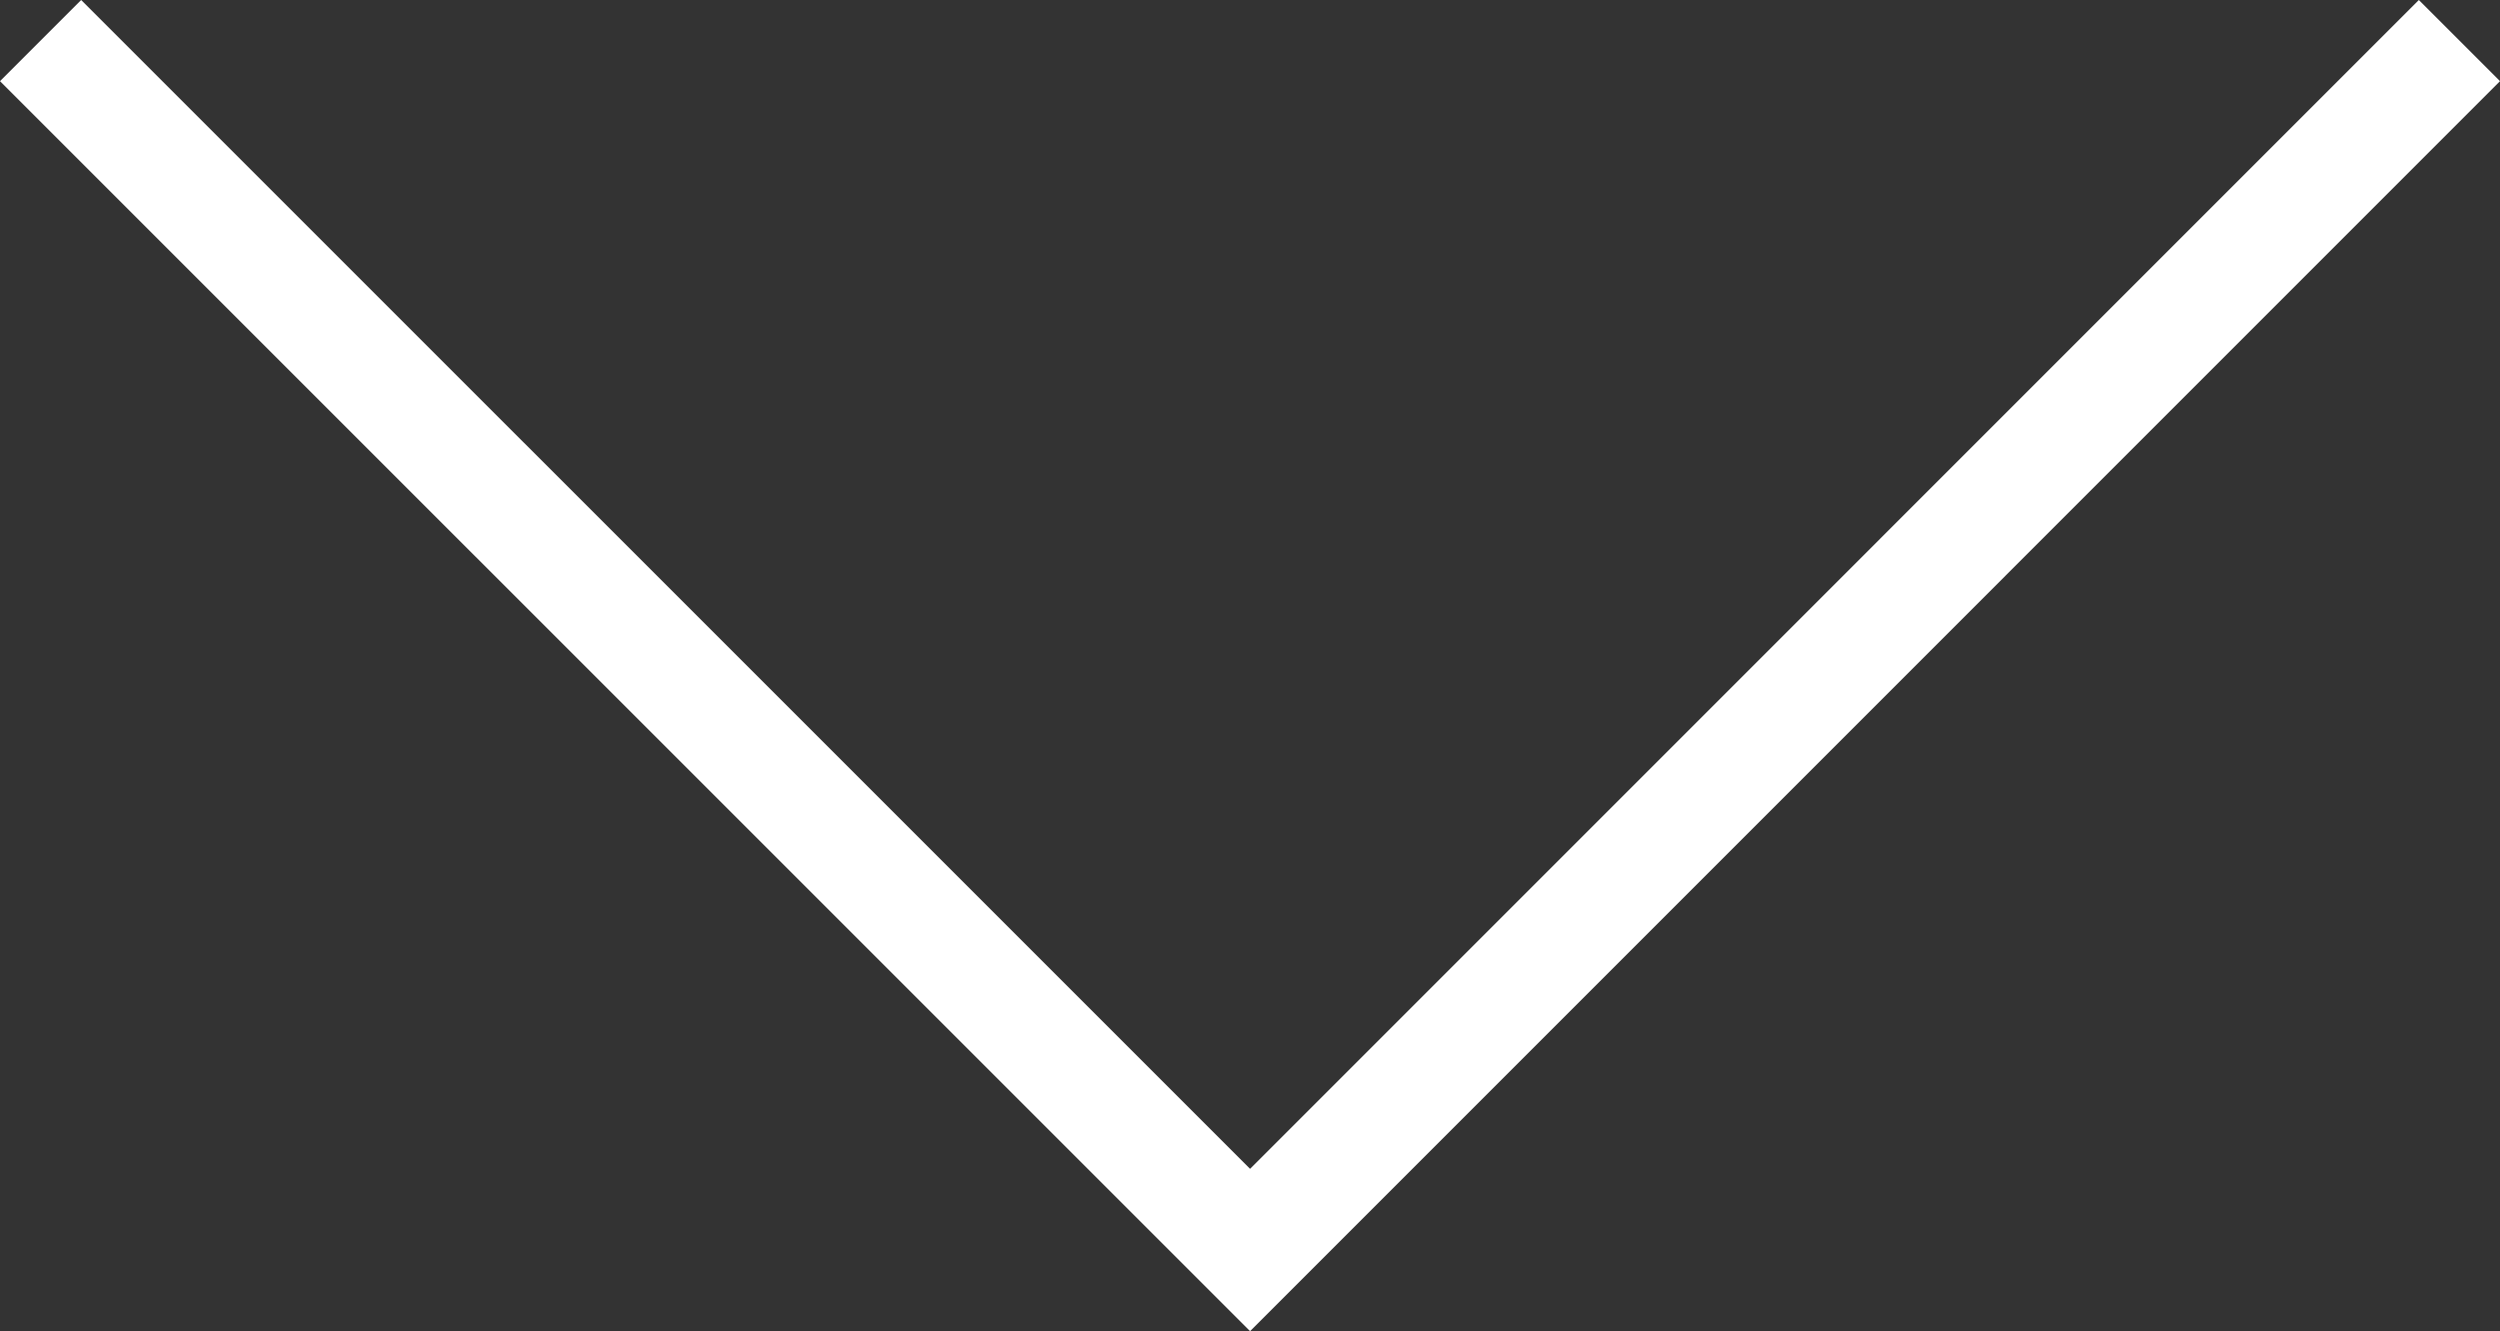 <svg xmlns="http://www.w3.org/2000/svg" width="30.49" height="16.235" viewBox="0 0 30.49 16.235">
  <rect x="0" y="0" width="30.49" height="16.235" fill="#333333" stroke="none"/>
  <path id="Path_10020" data-name="Path 10020" d="M0,0,14.751,14.75,29.5,0" transform="translate(0.495 0.495)" fill="none" stroke="#fff" stroke-width="1.4"/>
</svg>
